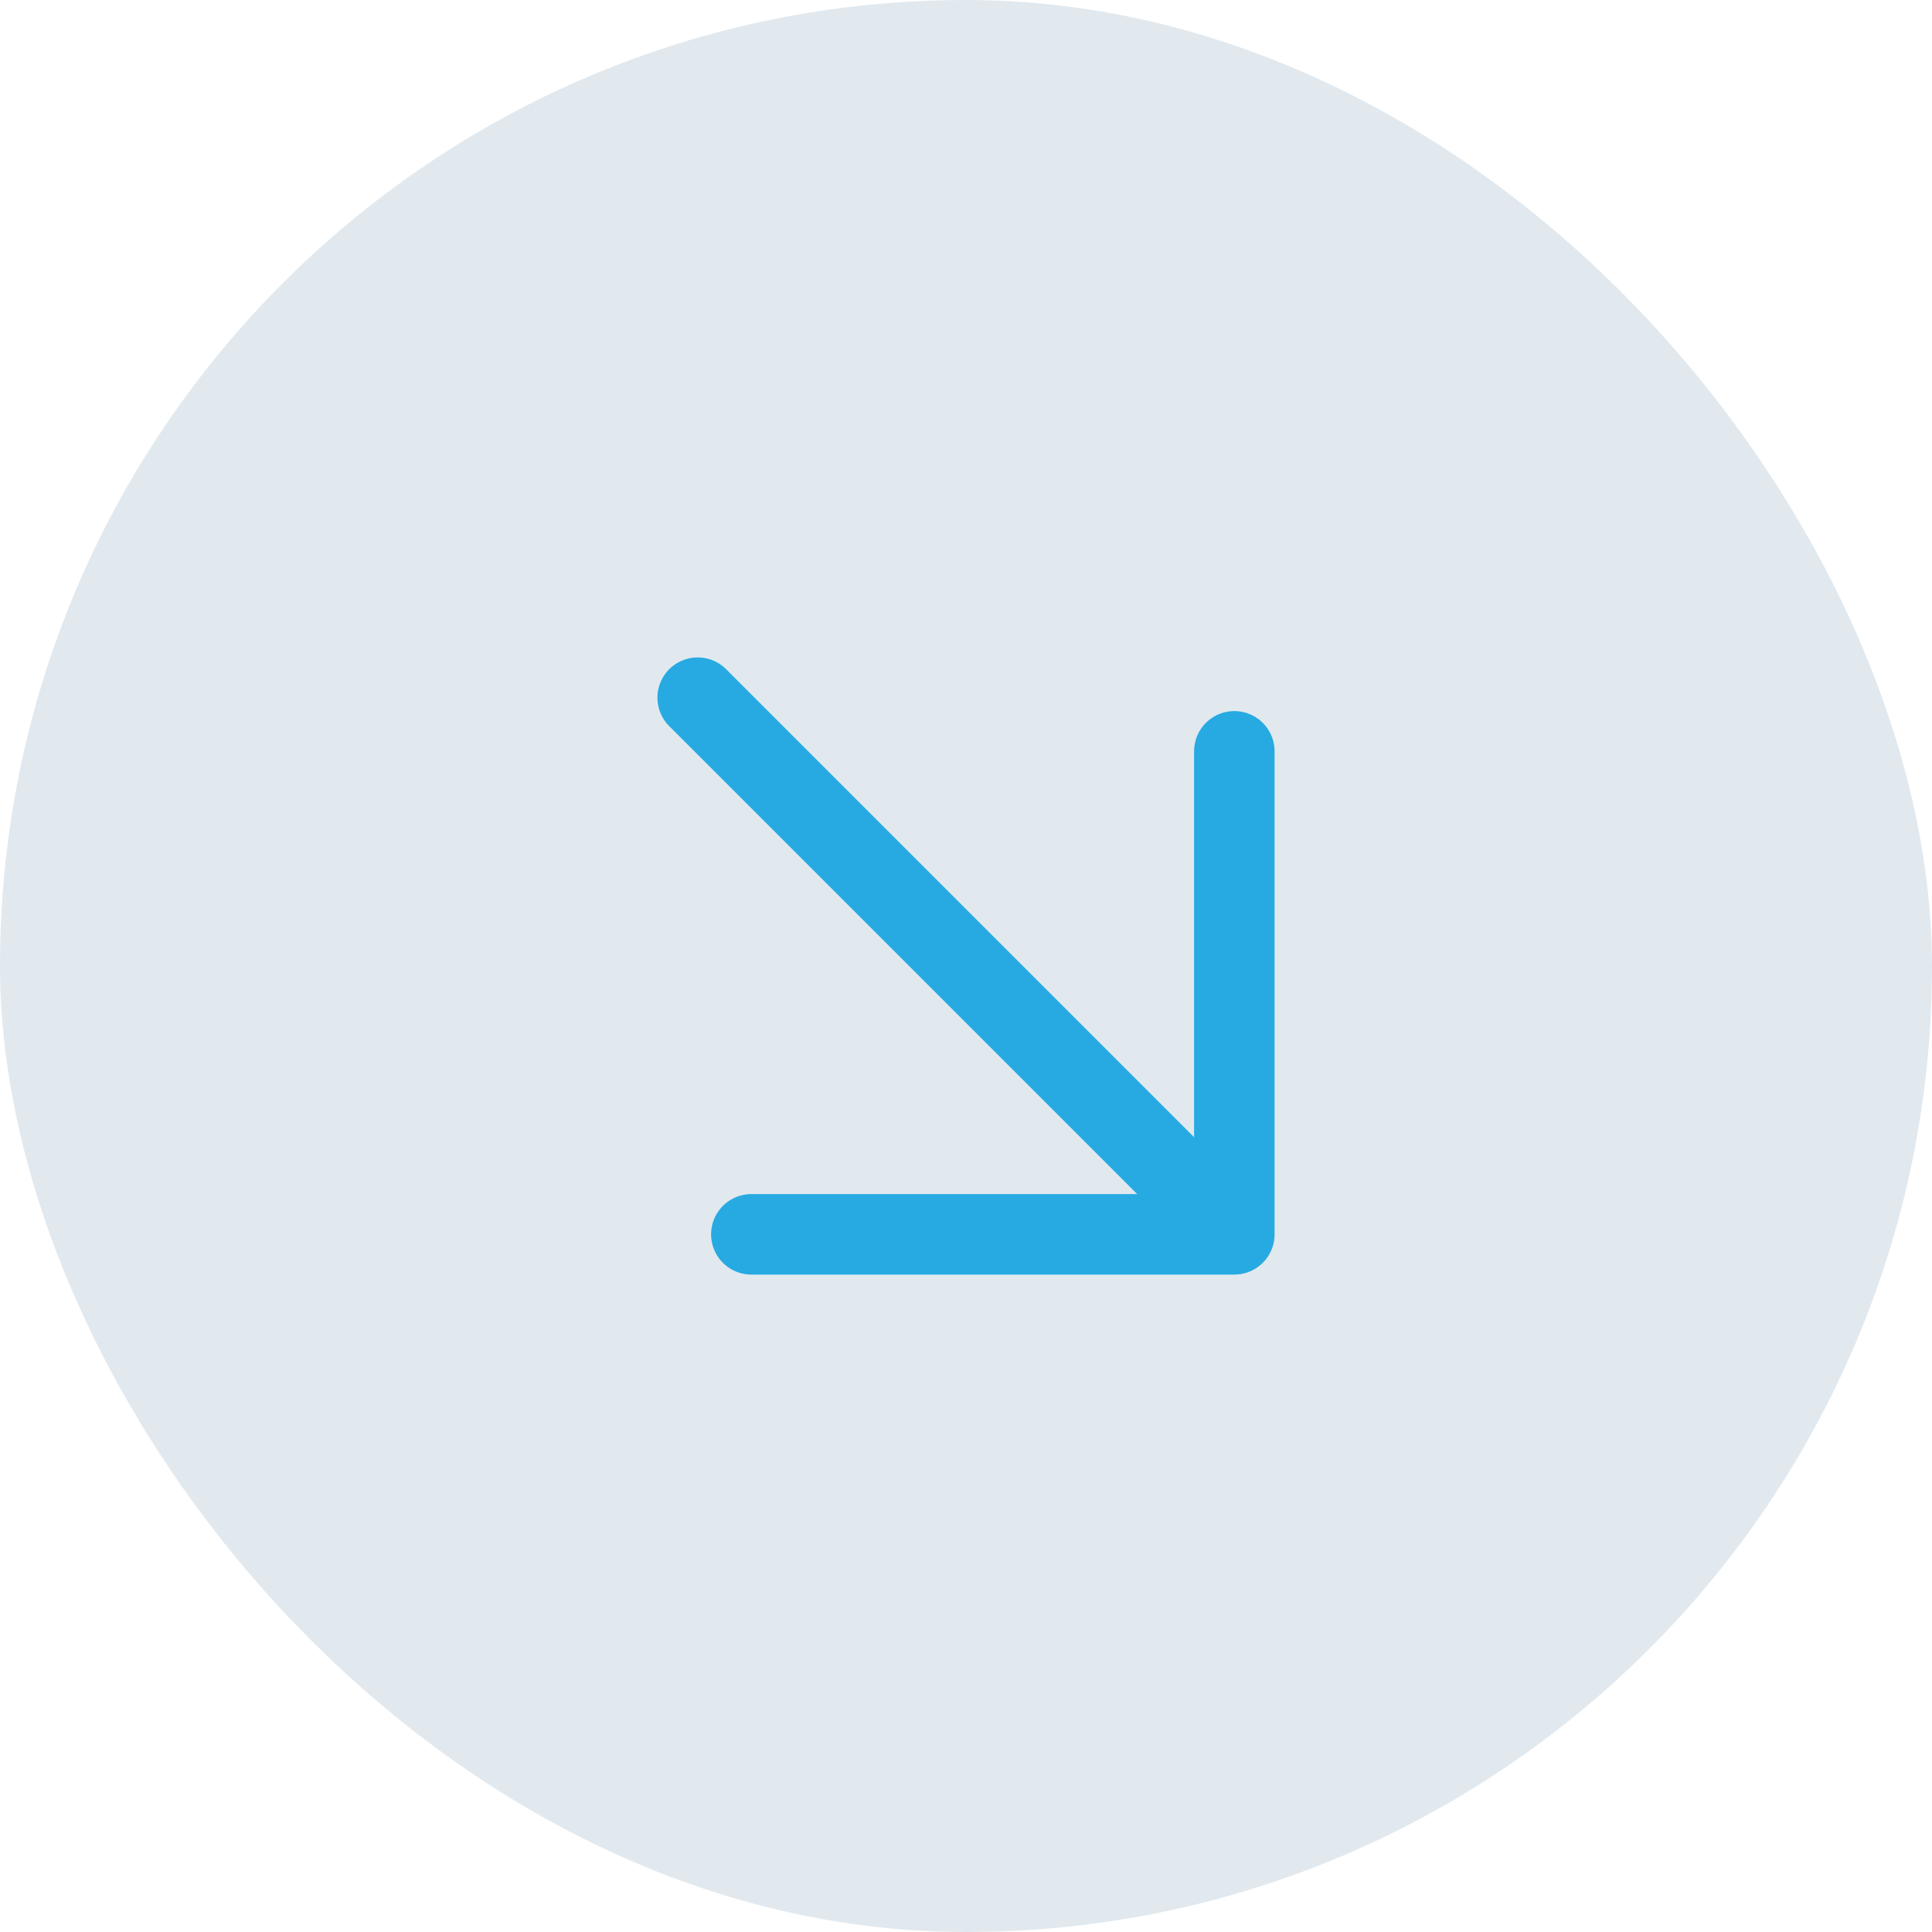 <svg width="36" height="36" viewBox="0 0 36 36" fill="none" xmlns="http://www.w3.org/2000/svg">
<rect width="36" height="36" rx="18" fill="#E1E9EF"/>
<path d="M13 13L23 23M23 23L23 14M23 23L14 23" stroke="#27AAE2" stroke-width="1.5" stroke-linecap="round" stroke-linejoin="round"/>
</svg>
